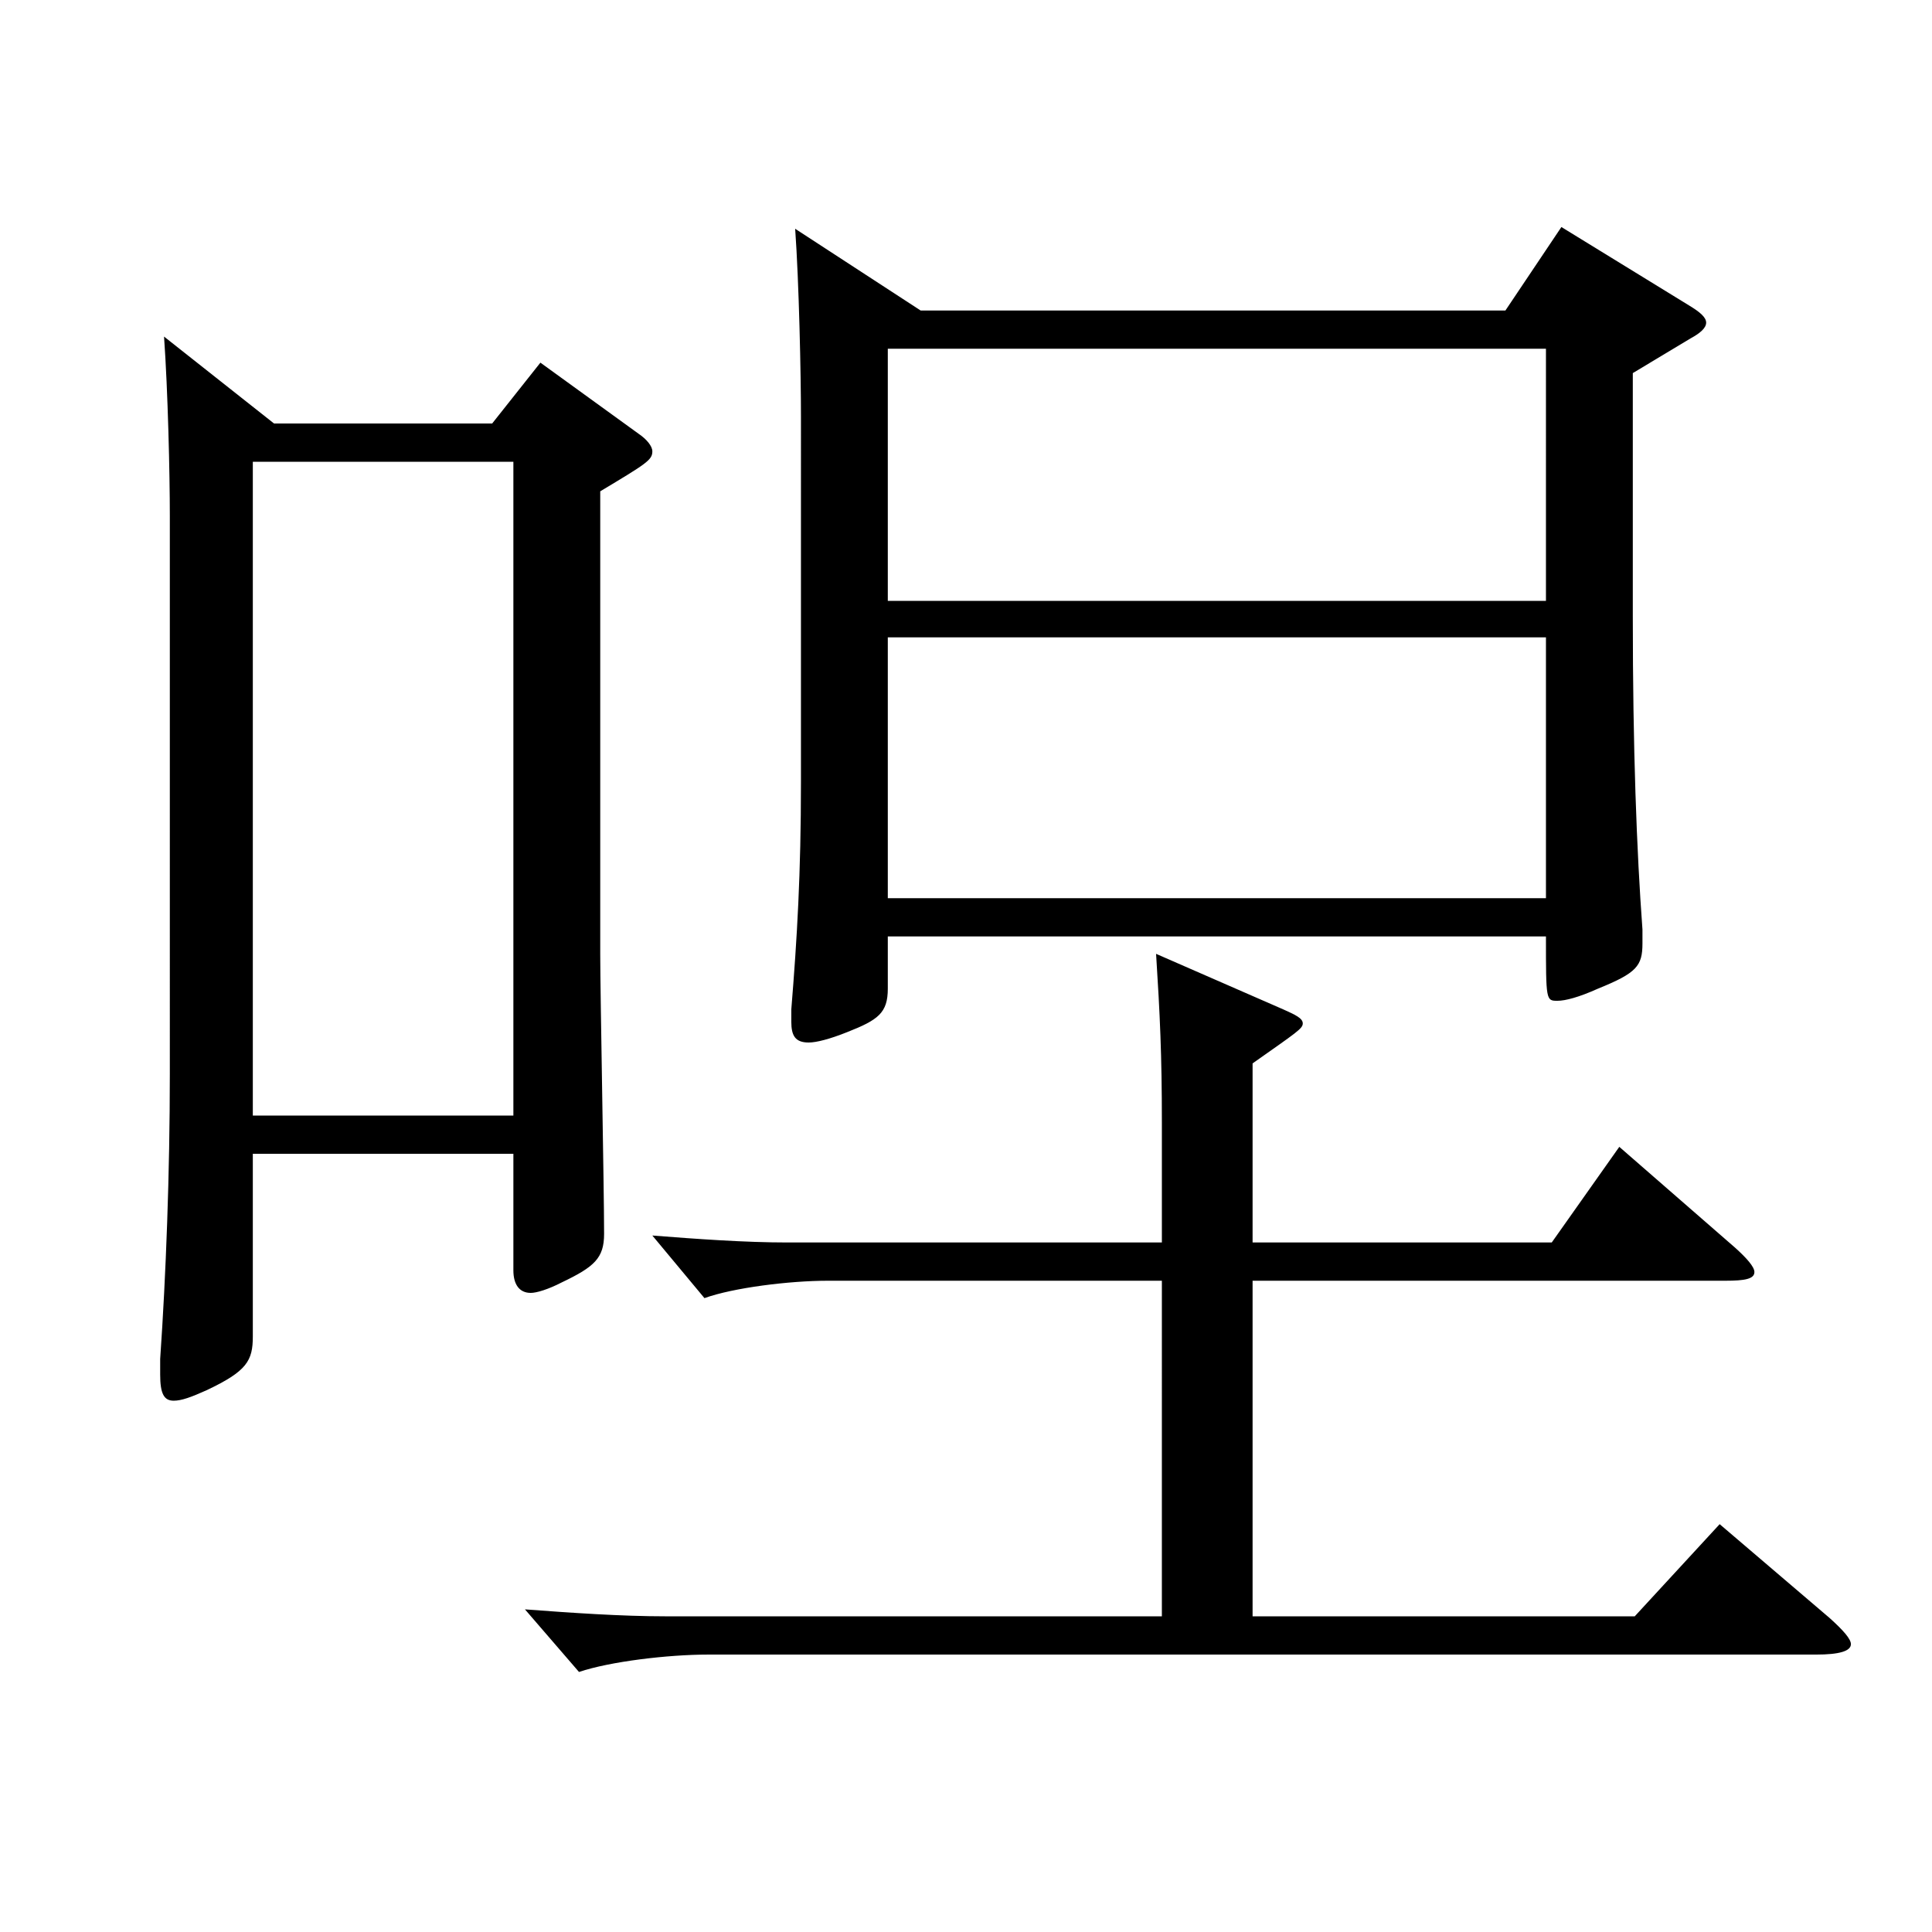 <?xml version="1.0" encoding="utf-8"?>
<!-- Generator: Adobe Illustrator 16.0.0, SVG Export Plug-In . SVG Version: 6.00 Build 0)  -->
<!DOCTYPE svg PUBLIC "-//W3C//DTD SVG 1.1//EN" "http://www.w3.org/Graphics/SVG/1.1/DTD/svg11.dtd">
<svg version="1.1" id="图层_1" xmlns="http://www.w3.org/2000/svg" xmlns:xlink="http://www.w3.org/1999/xlink" x="0px" y="0px"
	 width="1000px" height="1000px" viewBox="0 0 1000 1000" enable-background="new 0 0 1000 1000" xml:space="preserve">
<path d="M141.848,219.208h112.887l24.975-31.5l50.948,36.9c3.996,2.7,6.993,6.3,6.993,9c0,4.5-2.997,6.3-26.973,20.699v239.398
	c0,20.7,1.998,121.499,1.998,144.899c0,12.6-4.995,17.1-21.978,25.199c-6.993,3.601-12.987,5.4-15.984,5.4
	c-5.994,0-8.991-4.5-8.991-11.7v-60.299H130.859v94.499c0,12.6-2.997,18-23.977,27.899c-7.991,3.601-12.986,5.4-16.982,5.4
	c-4.995,0-6.993-3.601-6.993-13.5v-8.1c2.997-43.2,4.995-96.3,4.995-147.6V266.908c0-21.601-0.999-64.8-2.997-92.699
	L141.848,219.208z M265.723,577.406V239.008H130.859v338.398H265.723z M601.385,662.905H428.559c-19.979,0-48.95,3.6-63.936,9
	l-26.973-32.4c22.977,1.801,47.952,3.601,69.93,3.601h193.805v-62.1c0-35.1-0.999-55.8-2.997-87.3l65.934,28.8
	c5.994,2.7,9.99,4.5,9.99,7.2s-2.997,4.5-25.975,20.7v92.699h154.845l34.964-49.5l59.94,52.2c5.993,5.399,9.989,9.899,9.989,12.6
	c0,3.6-4.994,4.5-14.984,4.5H648.337v173.698h197.801l43.956-47.699l56.942,48.6c6.993,6.3,10.989,10.8,10.989,13.5
	c0,3.6-5.994,5.4-17.982,5.4H366.621c-20.979,0-50.948,3.6-66.933,9l-27.972-32.4c23.976,1.8,49.95,3.6,72.927,3.6h256.741V662.905z
	 M476.511,160.709h302.694l28.971-43.2l65.934,40.5c5.994,3.6,8.991,6.3,8.991,9s-2.997,5.399-7.992,8.1l-29.97,18v125.999
	c0,68.399,1.998,121.499,4.995,161.999v7.2c0,11.699-2.997,15.3-22.977,23.399c-9.99,4.5-16.983,6.3-20.979,6.3
	c-5.994,0-5.994,0-5.994-33.3H459.527v27c0,12.6-4.995,16.2-20.979,22.5c-8.991,3.6-15.983,5.4-19.979,5.4
	c-6.993,0-8.991-3.601-8.991-10.801v-6.3c2.997-36.899,4.995-70.199,4.995-117.898V215.608c0-21.6-0.999-69.3-2.997-97.199
	L476.511,160.709z M459.527,311.008h340.657V180.509H459.527V311.008z M800.185,329.907H459.527v134.999h340.657V329.907z"/>
</svg>
